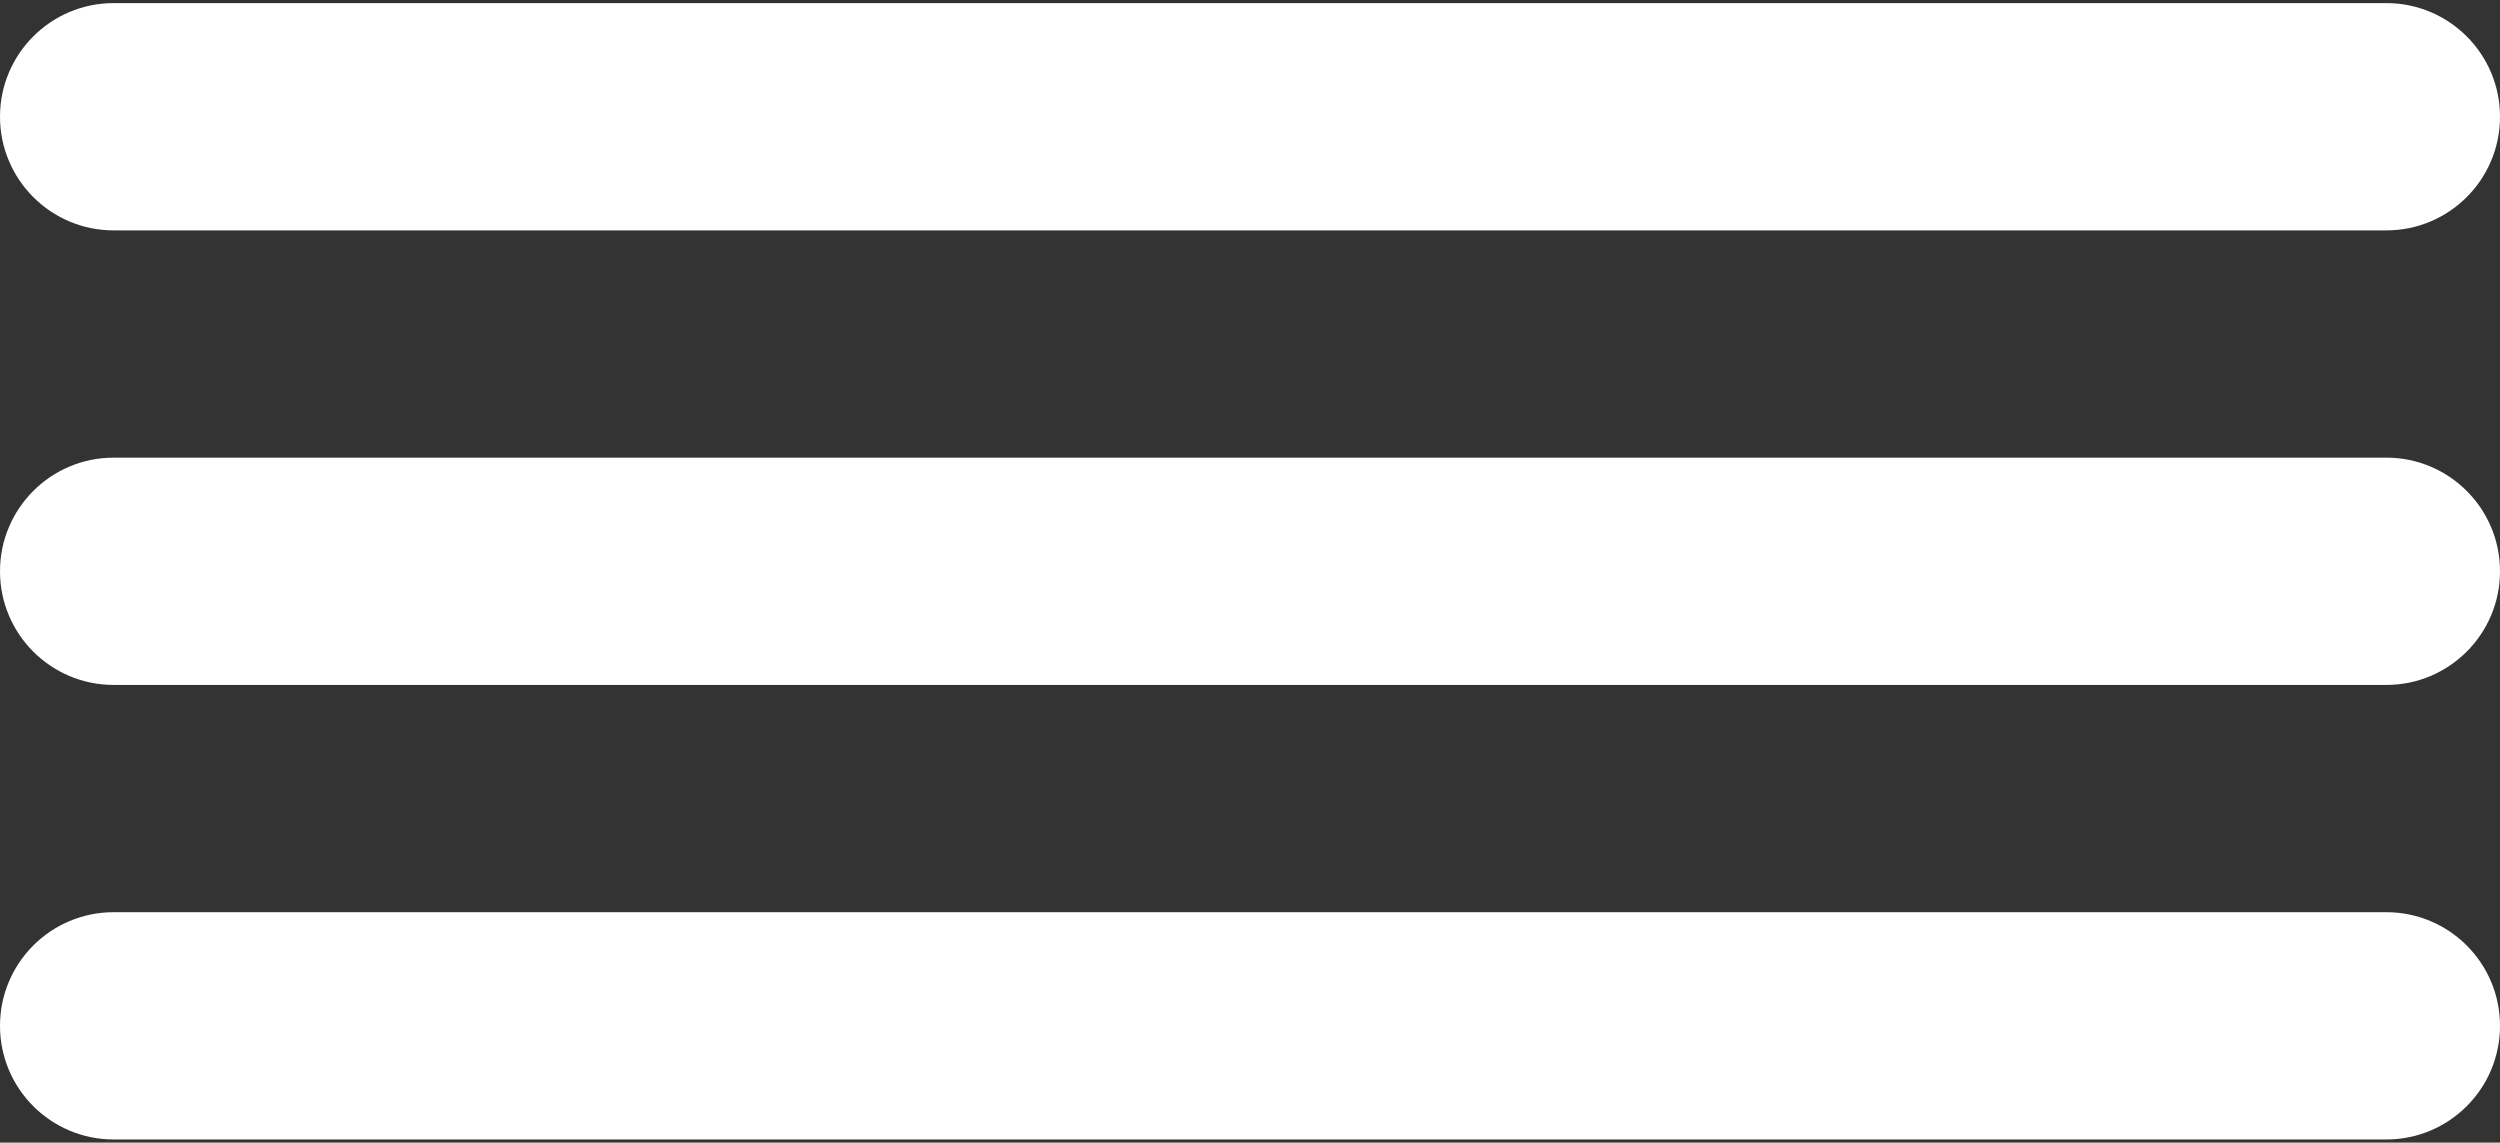 <?xml version="1.0" encoding="UTF-8"?>
<svg width="512px" height="234px" viewBox="0 0 512 234" version="1.1" xmlns="http://www.w3.org/2000/svg" xmlns:xlink="http://www.w3.org/1999/xlink">
    <rect x="0" y="0" width="512" height="234" fill="#333333" stroke="none"/>
    <!-- Generator: Sketch 62 (91390) - https://sketch.com -->
    <title>menu4</title>
    <desc>Created with Sketch.</desc>
    <g id="Page-1" stroke="none" stroke-width="1" fill="none" fill-rule="evenodd">
        <g id="menu4" fill="#FFFFFF" fill-rule="nonzero">
            <path d="M488.727,0.636 L23.273,0.636 C10.42,0.636 0,11.056 0,23.909 C0,36.762 10.42,47.182 23.273,47.182 L488.728,47.182 C501.581,47.182 512.001,36.762 512.001,23.909 C512.001,11.056 501.58,0.636 488.727,0.636 Z" id="Path"></path>
            <path d="M488.727,93.727 L23.273,93.727 C10.42,93.727 0,104.147 0,117 C0,129.853 10.42,140.273 23.273,140.273 L488.728,140.273 C501.58,140.273 512,129.853 512,117 C512,104.147 501.58,93.727 488.727,93.727 Z" id="Path"></path>
            <path d="M488.727,186.818 L23.273,186.818 C10.42,186.818 0,197.238 0,210.091 C0,222.944 10.42,233.364 23.273,233.364 L488.728,233.364 C501.581,233.364 512.001,222.944 512.001,210.091 C512.001,197.238 501.58,186.818 488.727,186.818 Z" id="Path"></path>
        </g>
    </g>
</svg>